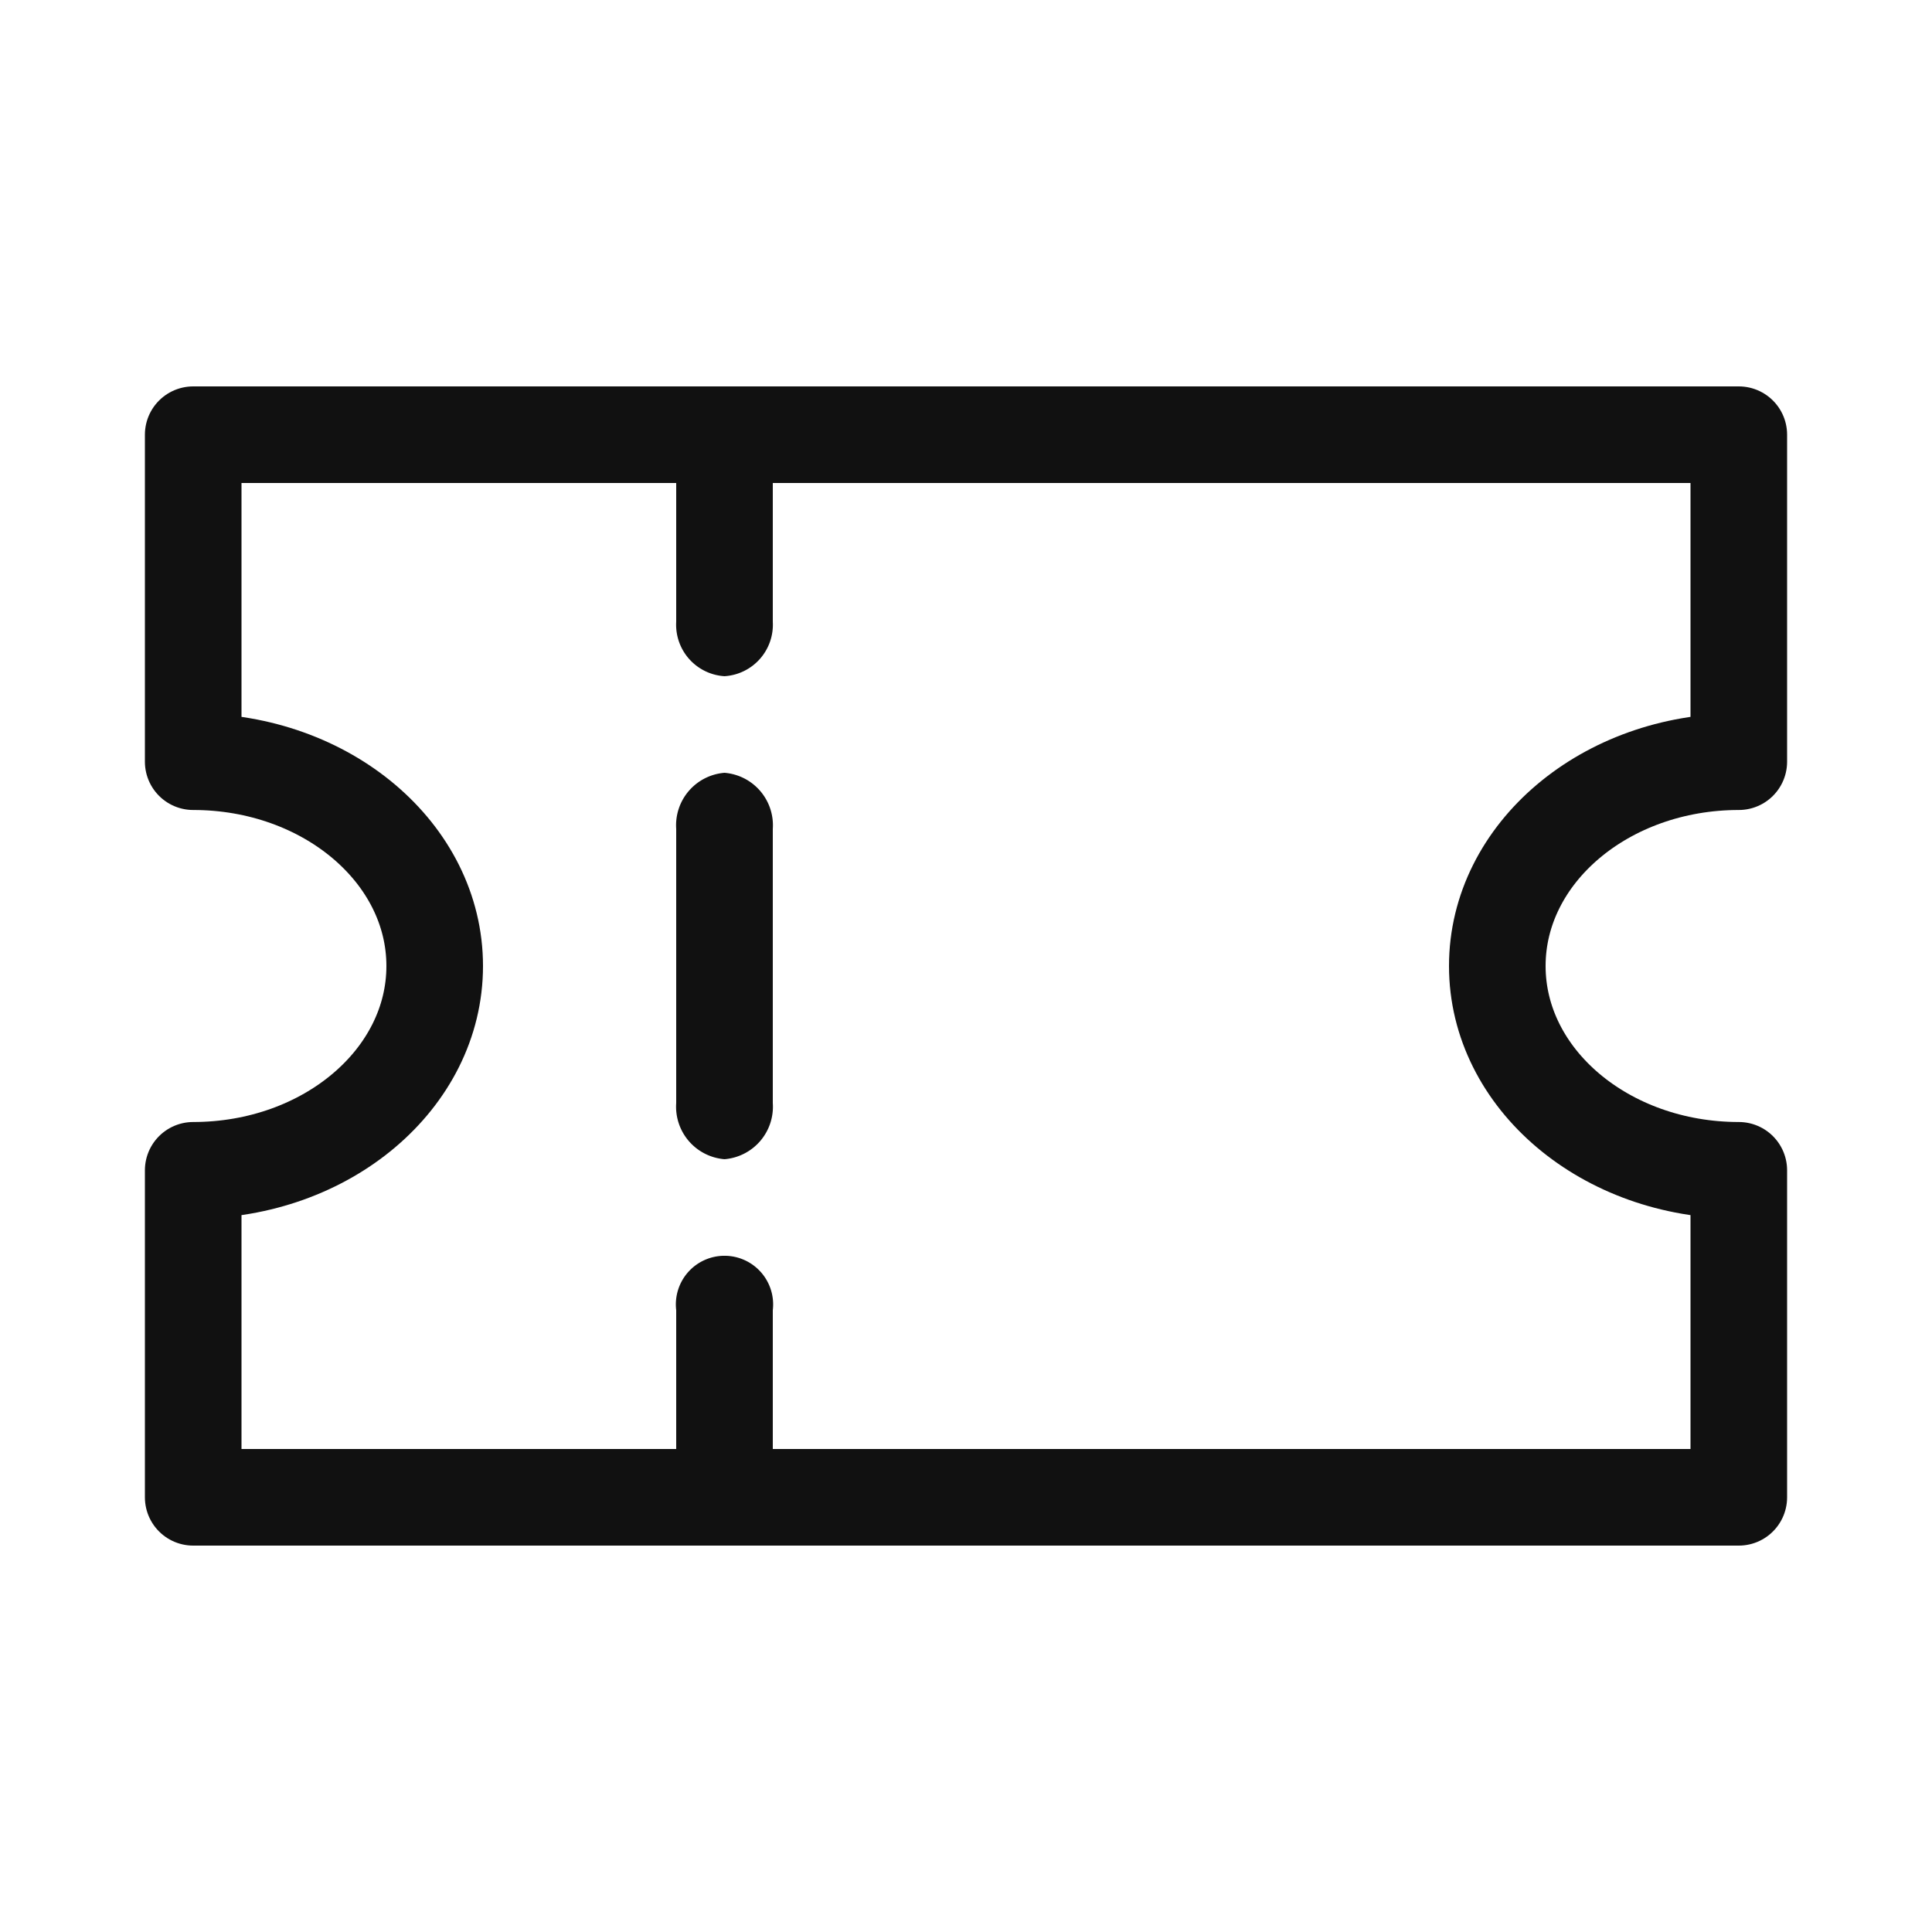 <svg xmlns="http://www.w3.org/2000/svg" width="40" height="40" viewBox="0 0 40 40"><rect width="40" height="40" fill="#e50025" opacity="0"/><g transform="translate(0 1)"><path d="M31,19c0-2.337,2.239-4.23,5-4.23V8H4v6.77c2.761,0,5,1.894,5,4.23s-2.239,4.23-5,4.23V30H36V23.23C33.239,23.23,31,21.337,31,19Z" fill="none" stroke="#111" stroke-linecap="round" stroke-linejoin="round" stroke-width="2"/><path d="M15,13a1.068,1.068,0,0,1-1-1.125V8.125a1.007,1.007,0,1,1,2,0v3.75A1.068,1.068,0,0,1,15,13" fill="#111"/><path d="M15,24a1.09,1.09,0,0,1-1-1.161V17.161A1.09,1.09,0,0,1,15,16a1.09,1.09,0,0,1,1,1.161v5.678A1.09,1.09,0,0,1,15,24" transform="translate(0 -1)" fill="#111"/><path d="M15,33a1.068,1.068,0,0,1-1-1.125v-3.75a1.007,1.007,0,1,1,2,0v3.75A1.068,1.068,0,0,1,15,33" transform="translate(0 -2)" fill="#111"/></g></svg>